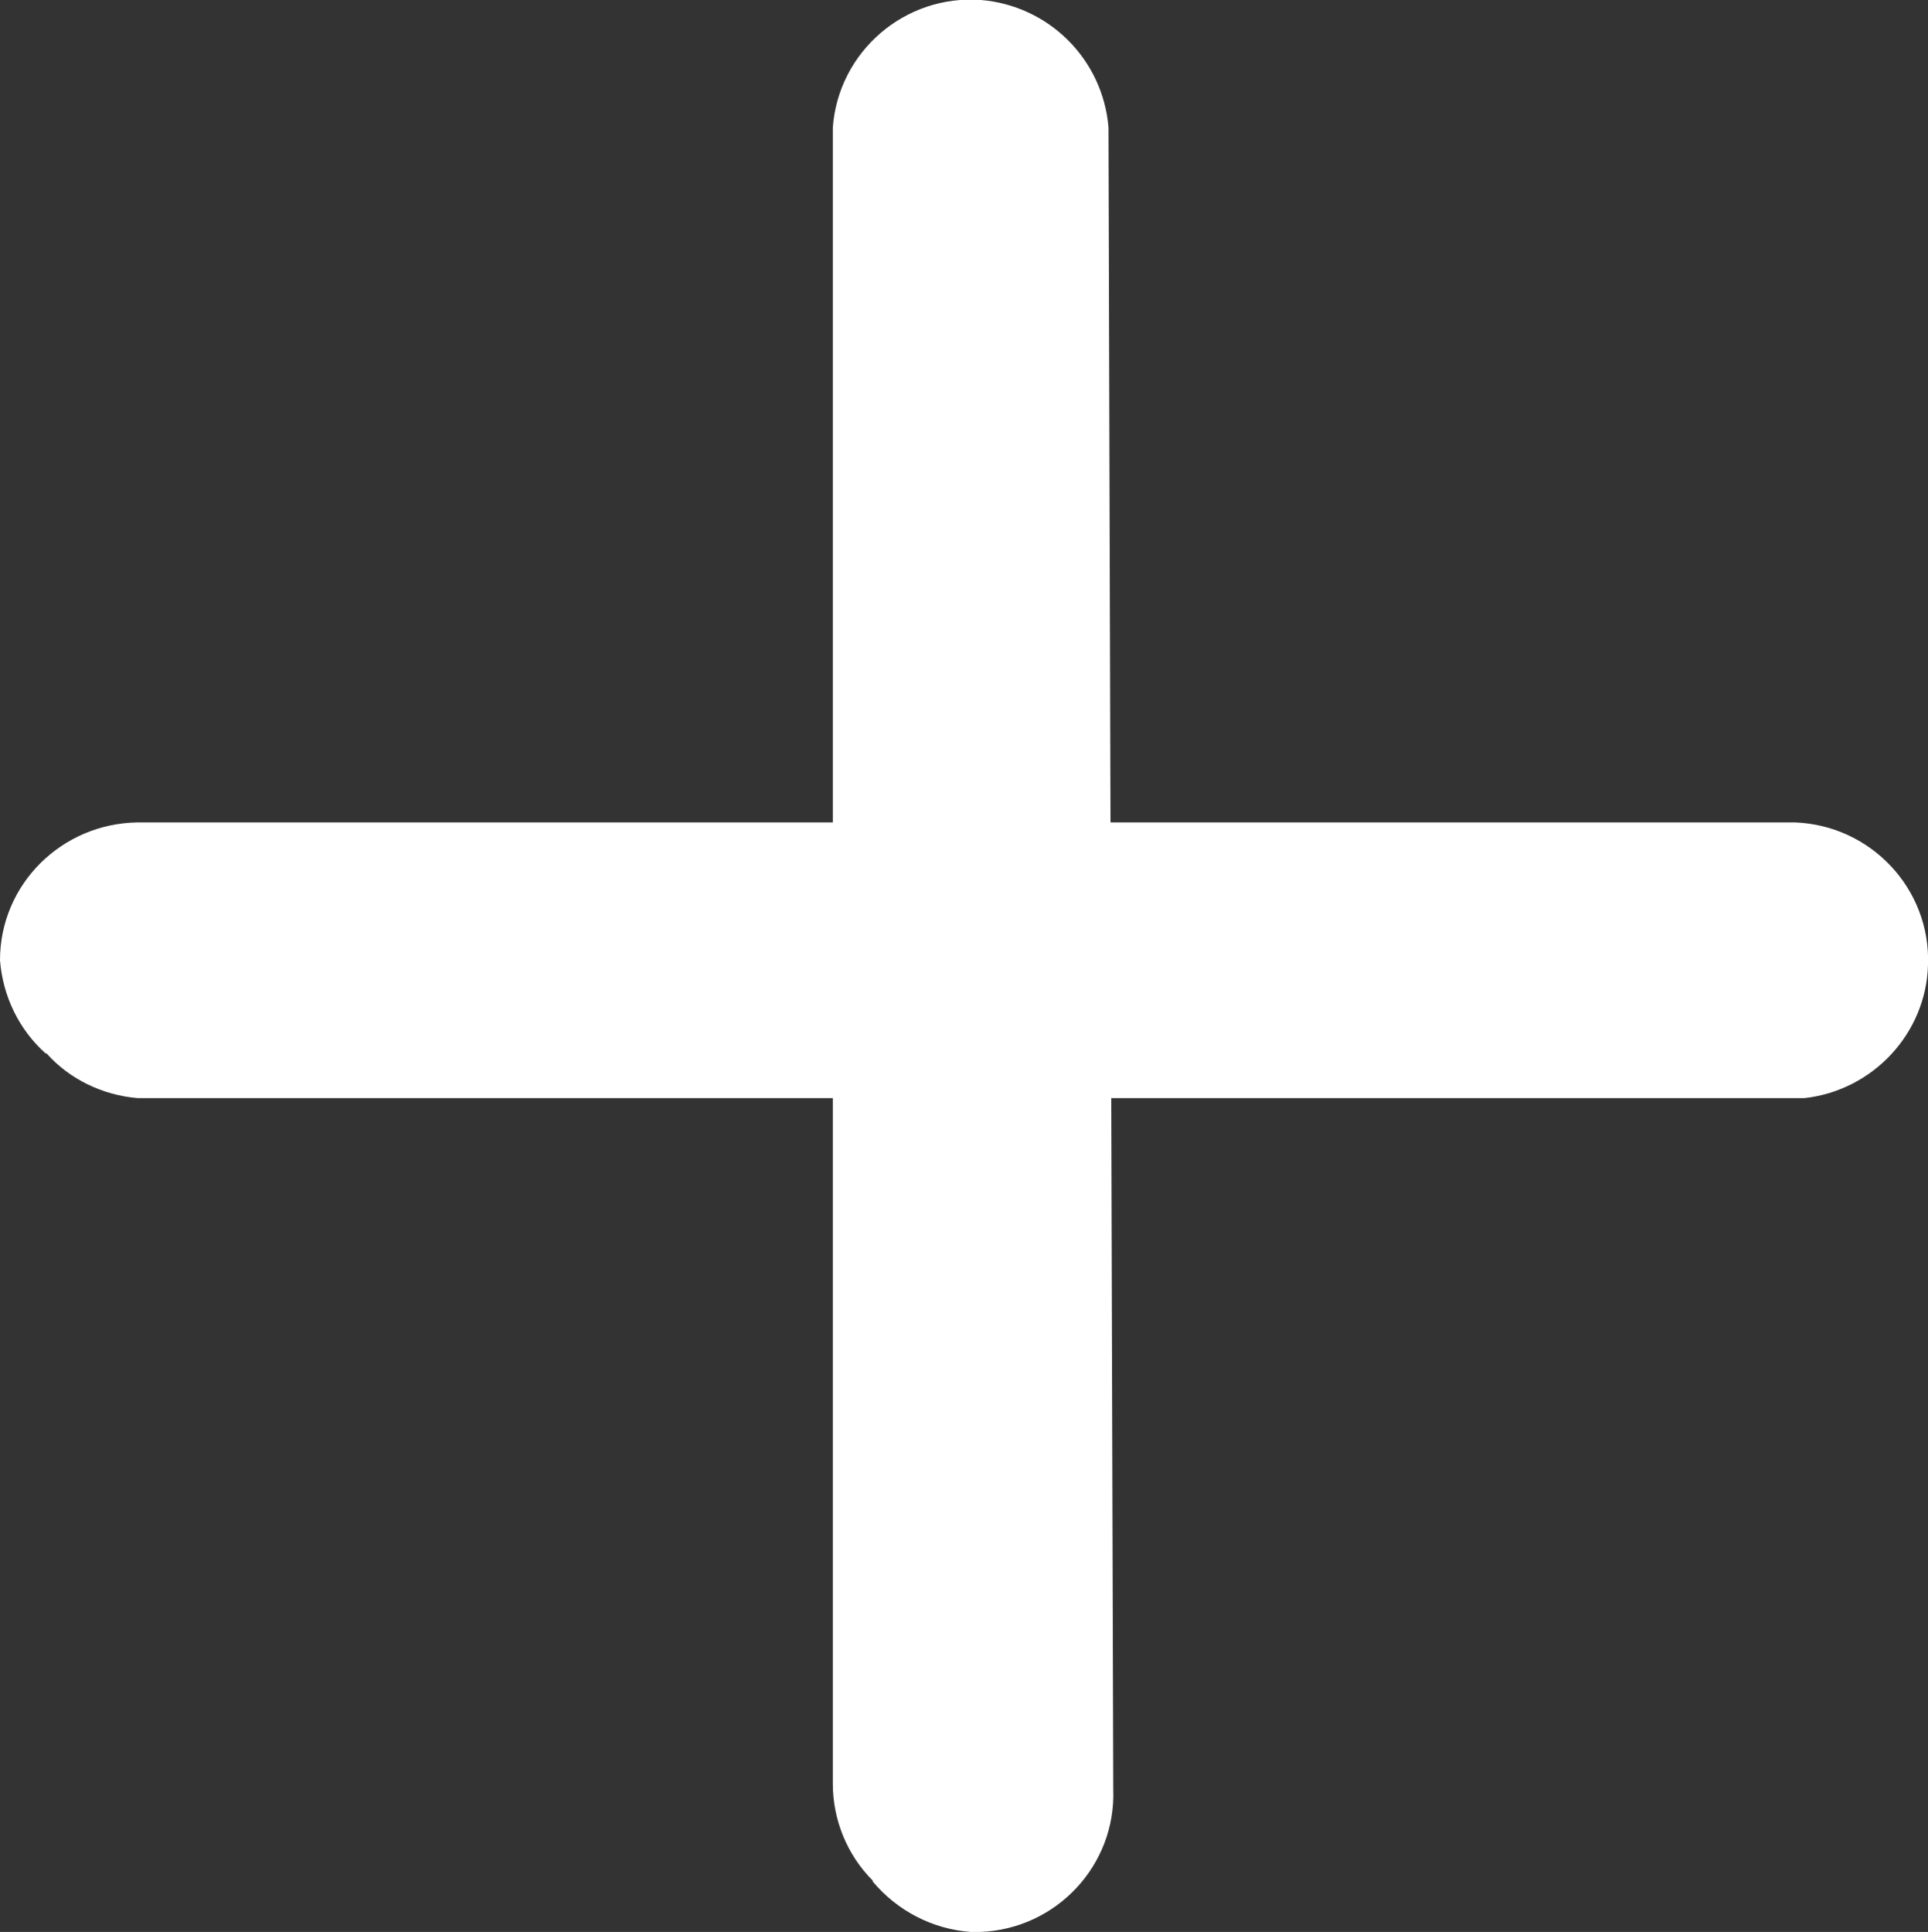 <?xml version="1.0" encoding="UTF-8"?>
<svg id="Ebene_1" data-name="Ebene 1" xmlns="http://www.w3.org/2000/svg" viewBox="0 0 20.28 20.32">
  <rect x="0" y="0" width="20.28" height="20.32" fill="#333333" stroke="none"/>
  <defs>
    <style>
      .cls-1 {
        fill: #fff;
        fill-rule: evenodd;
      }
    </style>
  </defs>
  <path class="cls-1" d="m.48,11.08c-.28-.25-.45-.6-.48-.98,0-.8.65-1.44,1.45-1.45h17.43c.8.03,1.43.7,1.4,1.5-.02.72-.58,1.32-1.3,1.4H1.45c-.37-.03-.72-.2-.96-.47Z"/>
  <path class="cls-1" d="m9.18,19.78c-.27-.27-.42-.64-.42-1.02V1.34c.06-.8.76-1.4,1.56-1.34.71.06,1.28.62,1.34,1.34l.05,17.48c.03.8-.6,1.47-1.4,1.5-.03,0-.06,0-.1,0-.4-.03-.77-.22-1.03-.53h0Z"/>
</svg>